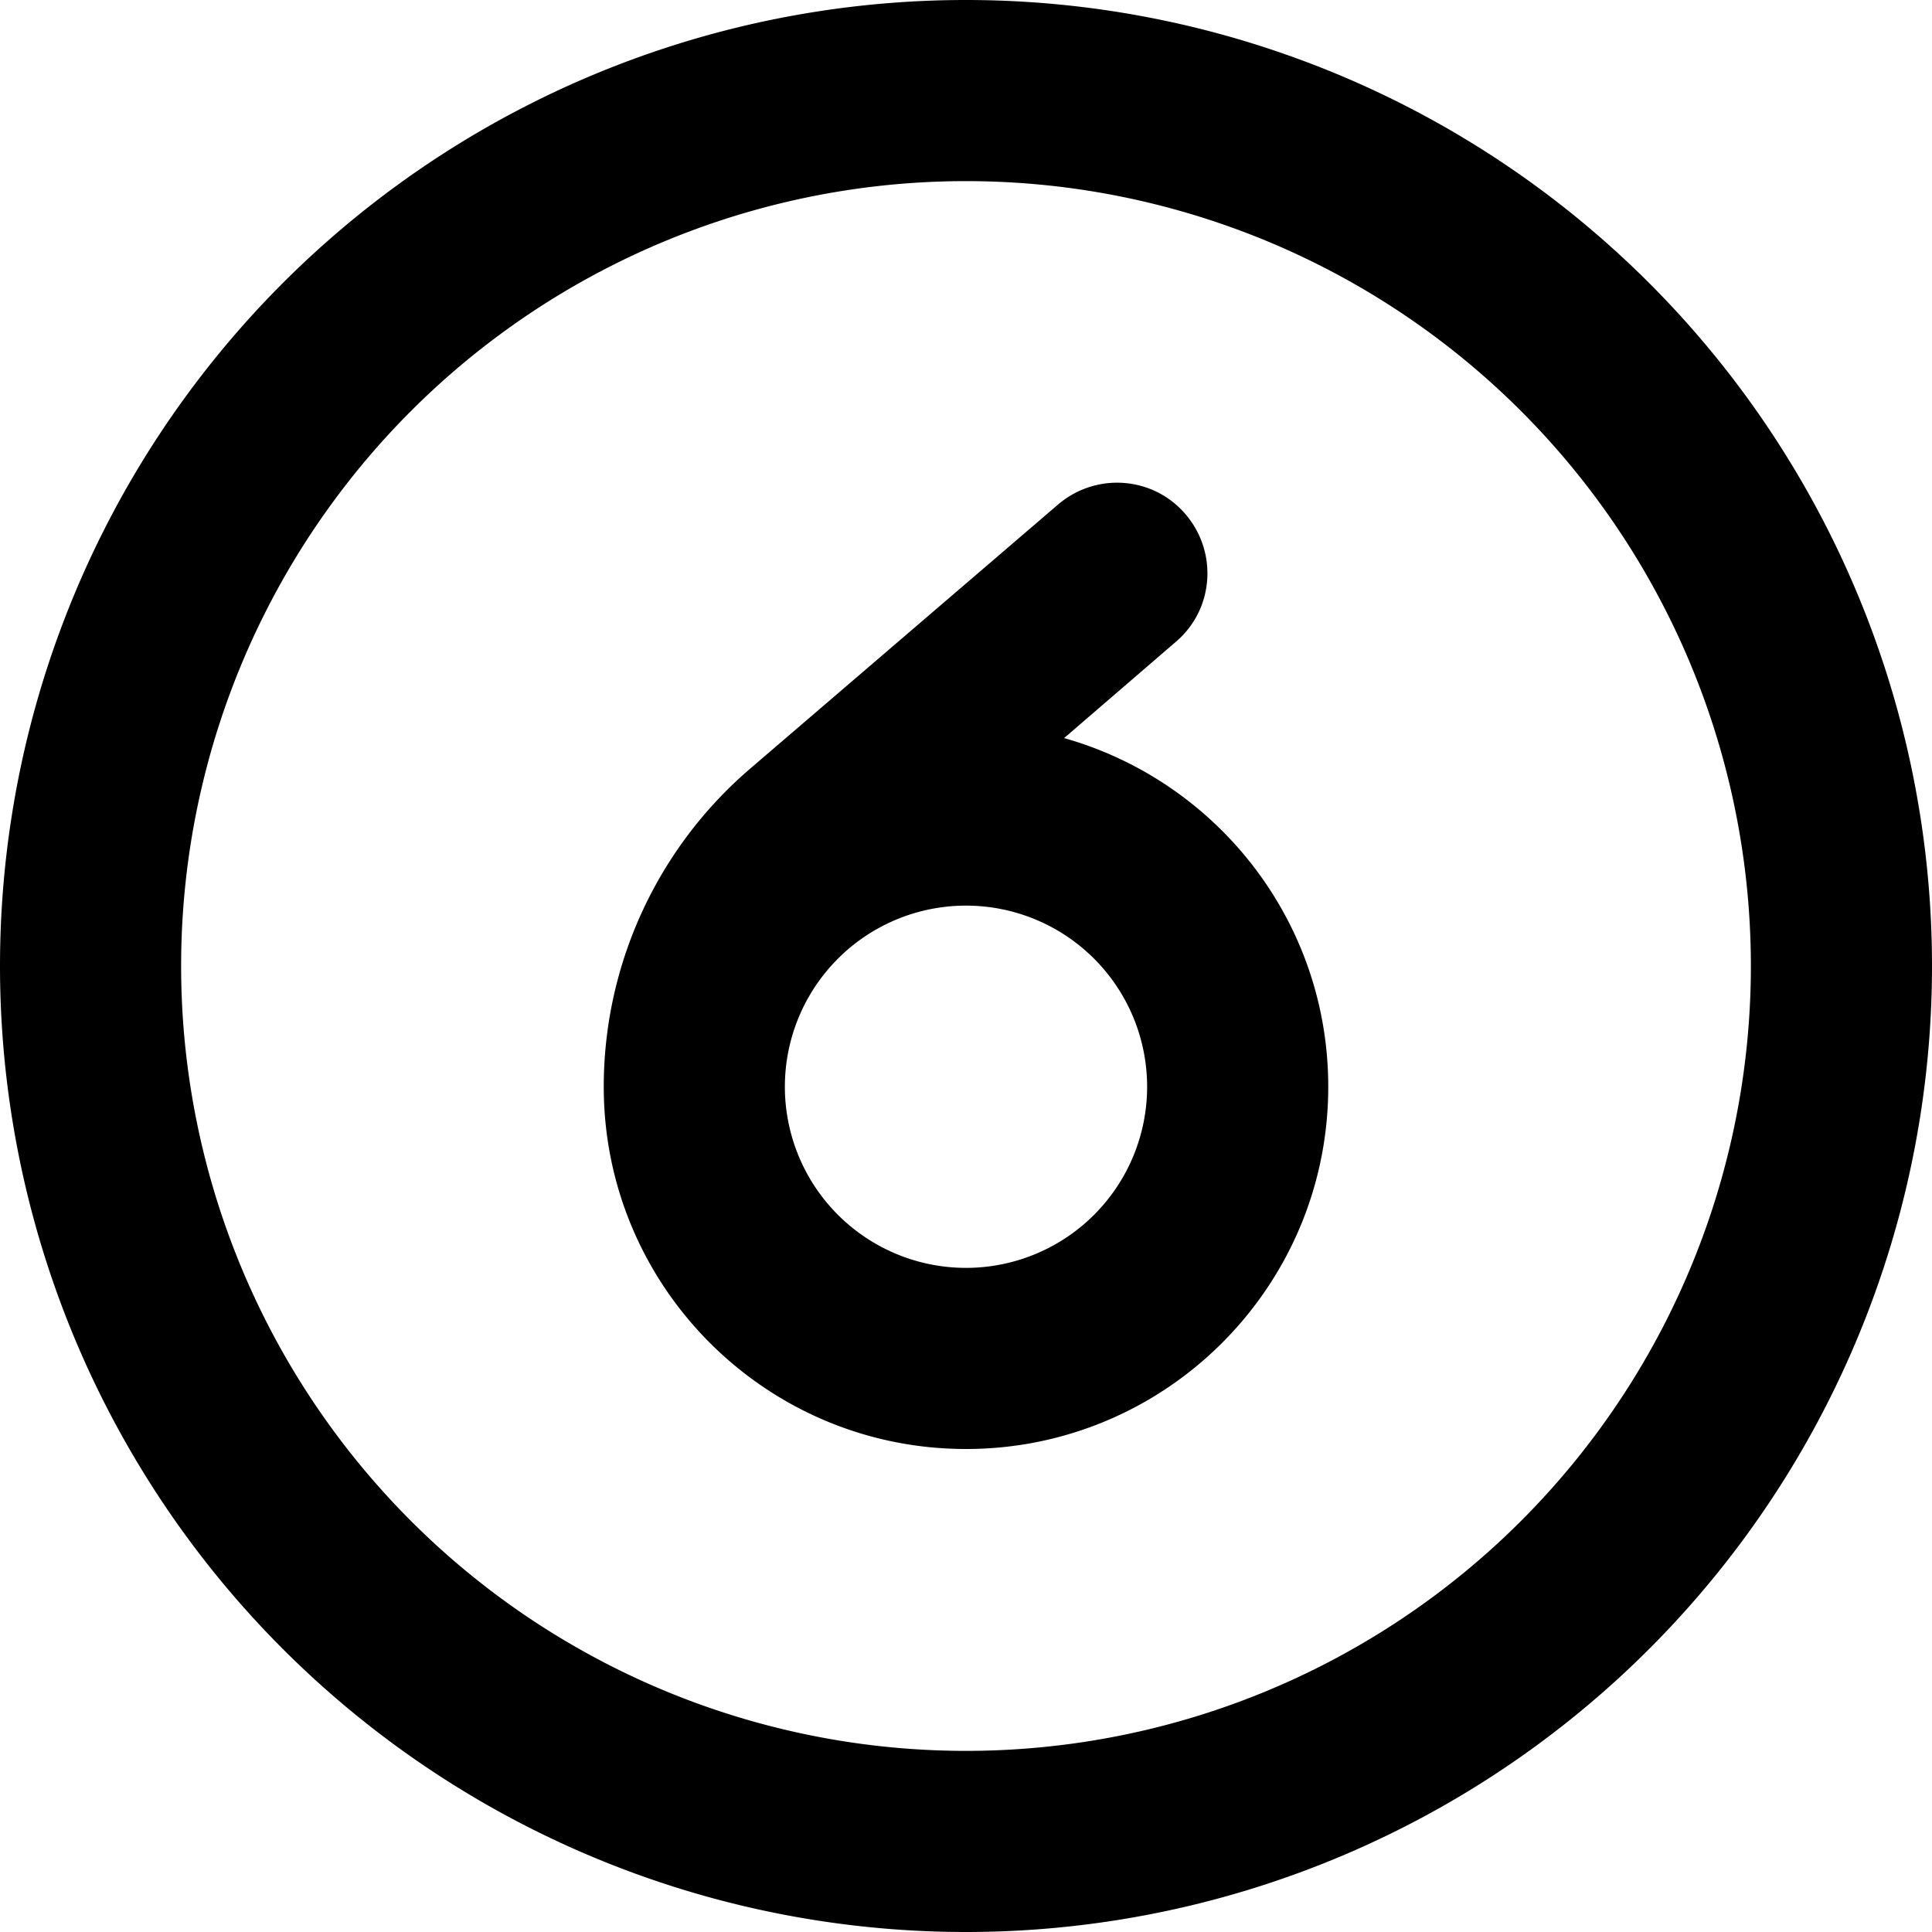 <svg xmlns="http://www.w3.org/2000/svg" viewBox="0 0 512 512"><!--! Font Awesome Pro 6.5.2 by @fontawesome - https://fontawesome.com License - https://fontawesome.com/license (Commercial License) Copyright 2024 Fonticons, Inc. --><path d="M464 256A208 208 0 1 0 48 256a208 208 0 1 0 416 0zM0 256a256 256 0 1 1 512 0A256 256 0 1 1 0 256zm256 80a48 48 0 1 0 0-96 48 48 0 1 0 0 96zm-96-48c0-32.4 14.2-63.2 38.8-84.3l81.6-70c10.1-8.6 25.2-7.5 33.8 2.6s7.5 25.2-2.6 33.8L282 195.6c40.4 11.4 70 48.4 70 92.4c0 53-43 96-96 96s-96-43-96-96z"/></svg>